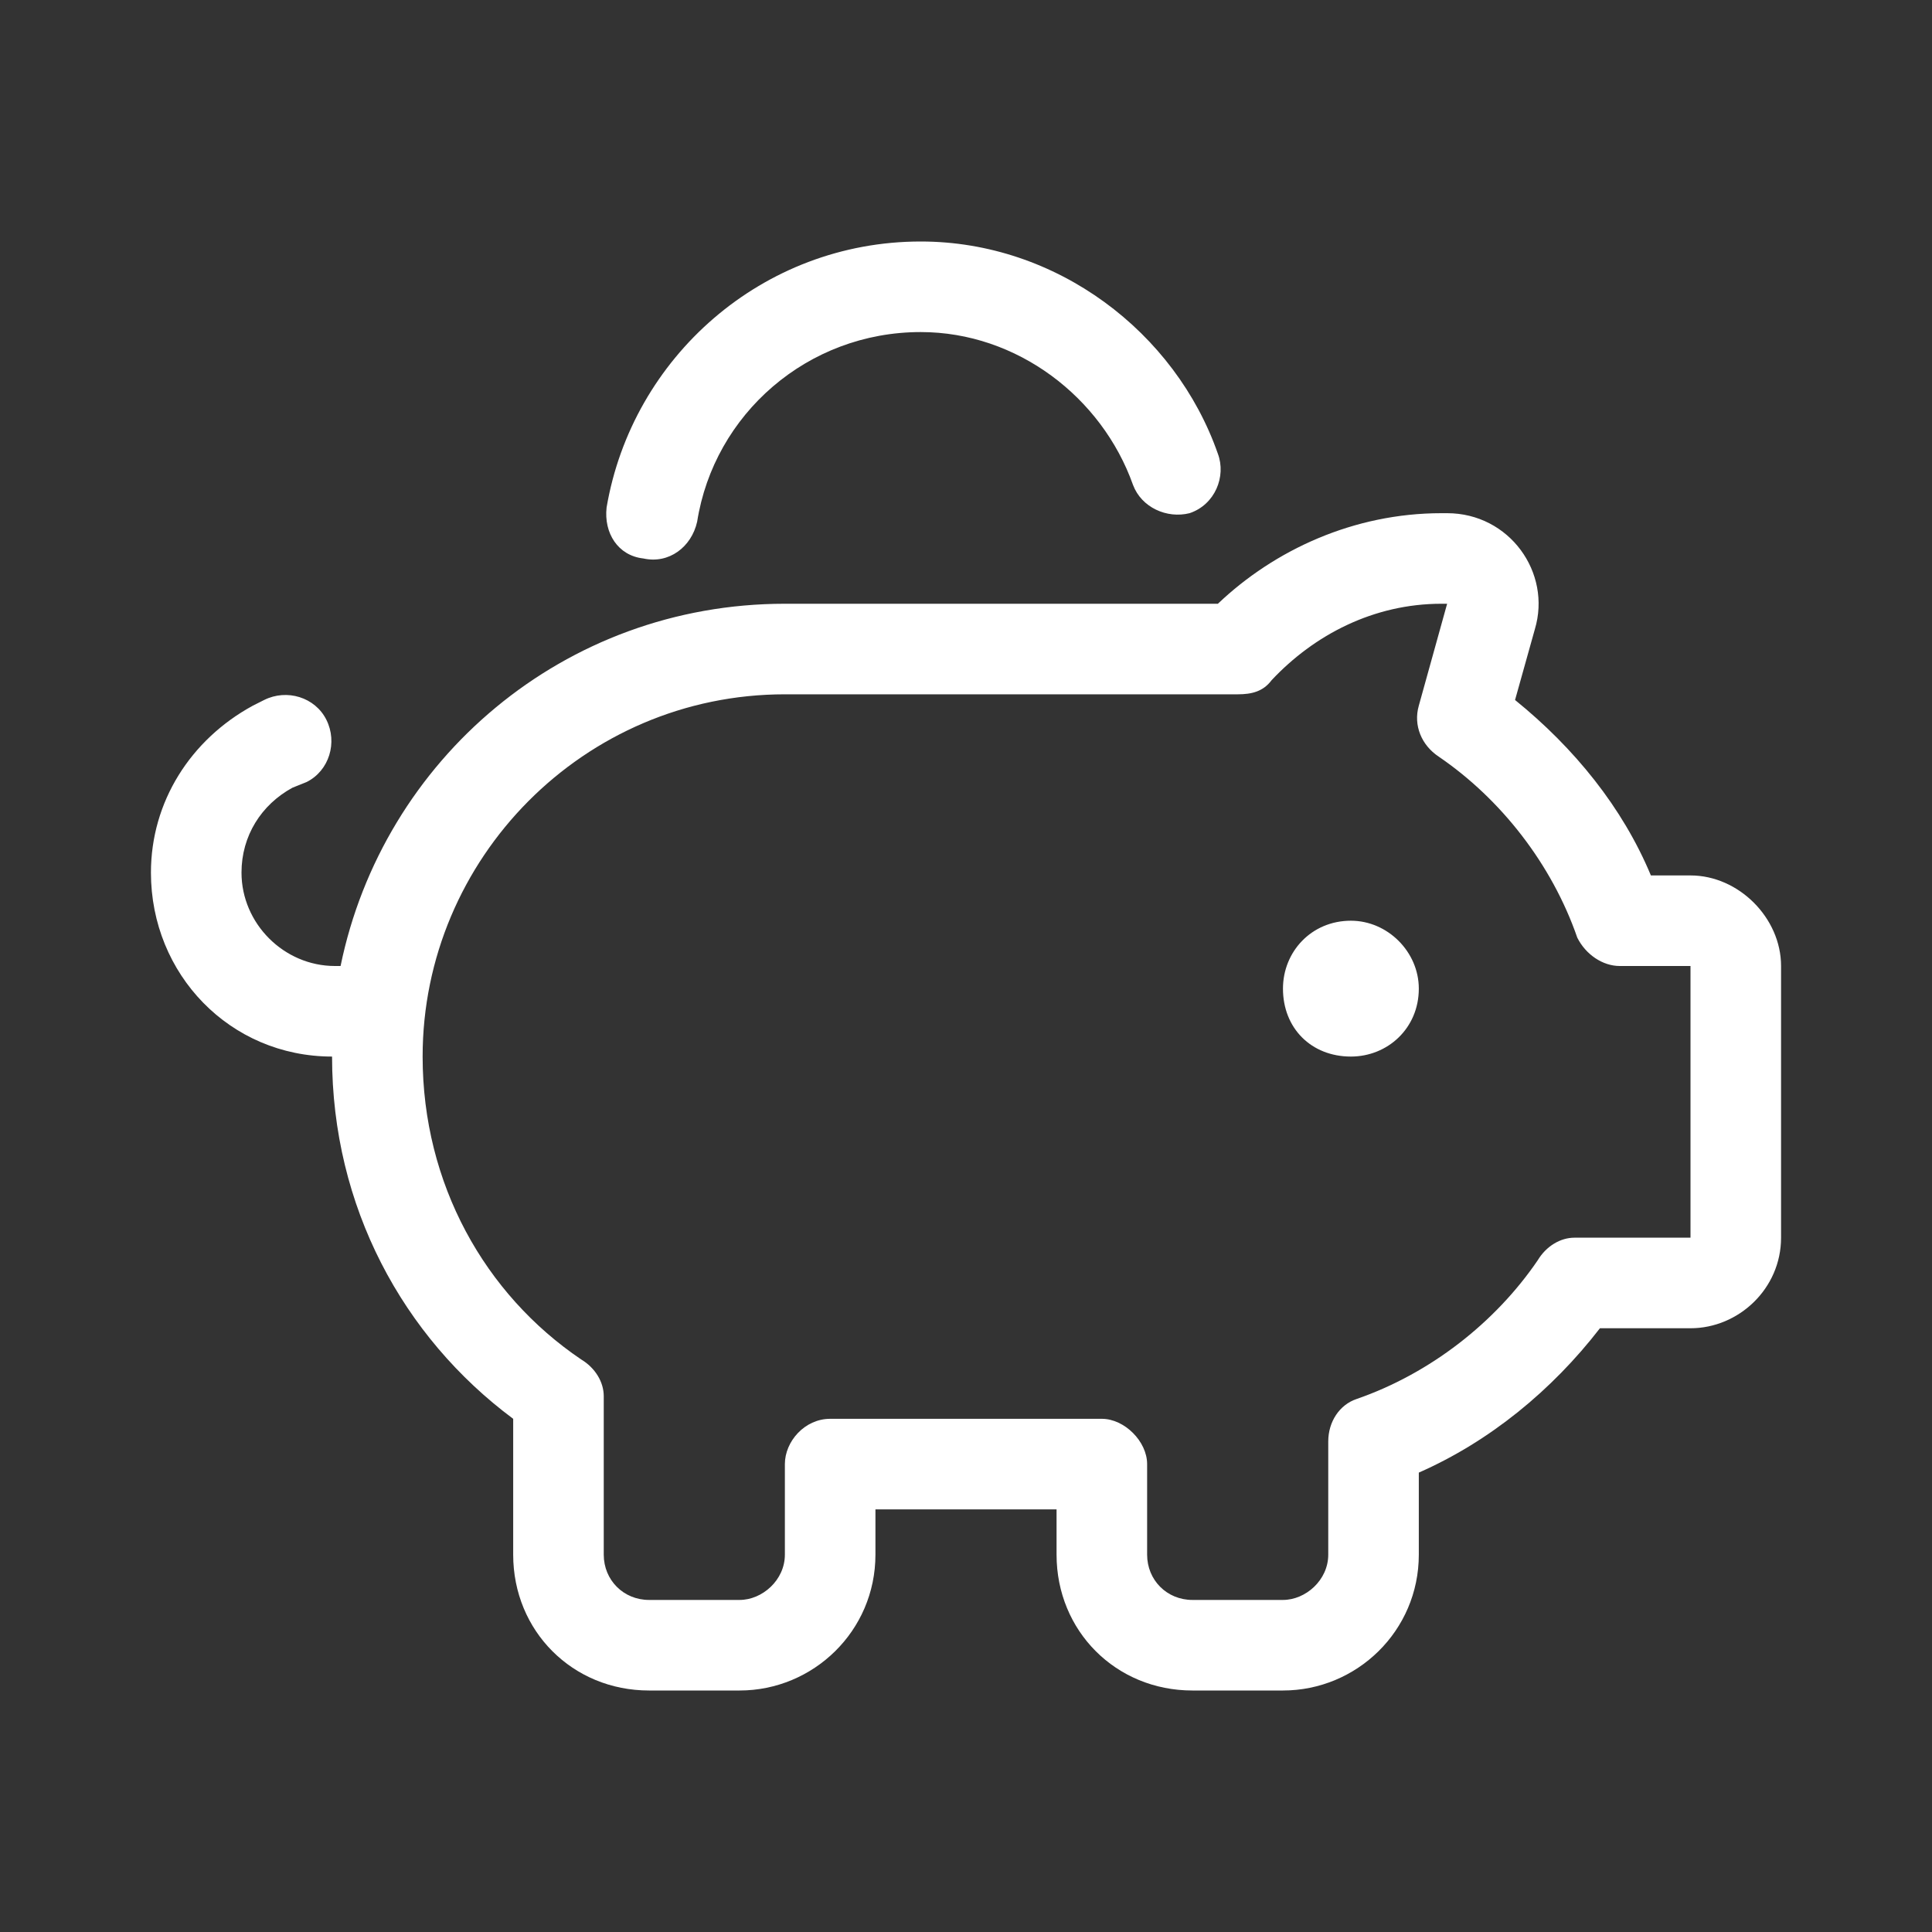 <svg width="32" height="32" viewBox="0 0 32 32" fill="none" xmlns="http://www.w3.org/2000/svg">
<rect x="0" y="0" width="32" height="32" fill="#333333" stroke="none"/>
<path d="M15.25 5.5C13.375 5.5 11.828 6.859 11.547 8.641C11.453 9.062 11.078 9.344 10.656 9.25C10.234 9.203 10 8.828 10.047 8.406C10.469 5.922 12.625 4 15.25 4C17.5 4 19.469 5.5 20.172 7.516C20.312 7.891 20.125 8.359 19.703 8.5C19.328 8.594 18.906 8.406 18.766 8.031C18.25 6.578 16.844 5.5 15.25 5.5ZM5.078 12.953L4.844 13.047C4.328 13.328 4 13.844 4 14.453C4 15.297 4.703 16 5.547 16H5.641C6.344 12.578 9.344 10 13 10H20.172C21.109 9.109 22.422 8.5 23.875 8.5H23.969C25 8.5 25.703 9.484 25.422 10.422L25.094 11.594C26.078 12.391 26.875 13.375 27.344 14.5H28C28.797 14.5 29.5 15.203 29.5 16V20.5C29.5 21.344 28.797 22 28 22H26.5C25.703 23.031 24.672 23.875 23.5 24.391V25.75C23.5 27.016 22.469 28 21.25 28H19.75C18.484 28 17.5 27.016 17.5 25.75V25H14.5V25.75C14.5 27.016 13.469 28 12.25 28H10.75C9.484 28 8.5 27.016 8.5 25.75V23.5C6.672 22.141 5.5 19.984 5.5 17.5C3.812 17.5 2.5 16.141 2.5 14.453C2.5 13.281 3.156 12.25 4.188 11.688L4.375 11.594C4.75 11.406 5.219 11.547 5.406 11.922C5.594 12.297 5.453 12.766 5.078 12.953ZM22.375 17.5C21.719 17.5 21.25 17.031 21.25 16.375C21.25 15.766 21.719 15.25 22.375 15.25C22.984 15.25 23.5 15.766 23.5 16.375C23.5 17.031 22.984 17.5 22.375 17.5ZM21.062 11.266C20.922 11.453 20.734 11.5 20.5 11.5H13C9.672 11.5 7 14.219 7 17.5C7 19.609 8.031 21.438 9.625 22.516C9.859 22.656 10 22.891 10 23.125V25.75C10 26.172 10.328 26.5 10.75 26.5H12.25C12.625 26.5 13 26.172 13 25.75V24.25C13 23.875 13.328 23.5 13.75 23.5H18.25C18.625 23.5 19 23.875 19 24.25V25.75C19 26.172 19.328 26.5 19.75 26.5H21.25C21.625 26.5 22 26.172 22 25.75V23.875C22 23.547 22.188 23.266 22.469 23.172C23.688 22.75 24.766 21.906 25.469 20.875C25.609 20.641 25.844 20.5 26.078 20.5H28V16H26.828C26.547 16 26.266 15.812 26.125 15.531C25.703 14.312 24.859 13.234 23.828 12.531C23.547 12.344 23.406 12.016 23.5 11.688L23.969 10H23.875C22.75 10 21.766 10.516 21.062 11.266Z" fill="white"/>
</svg>
